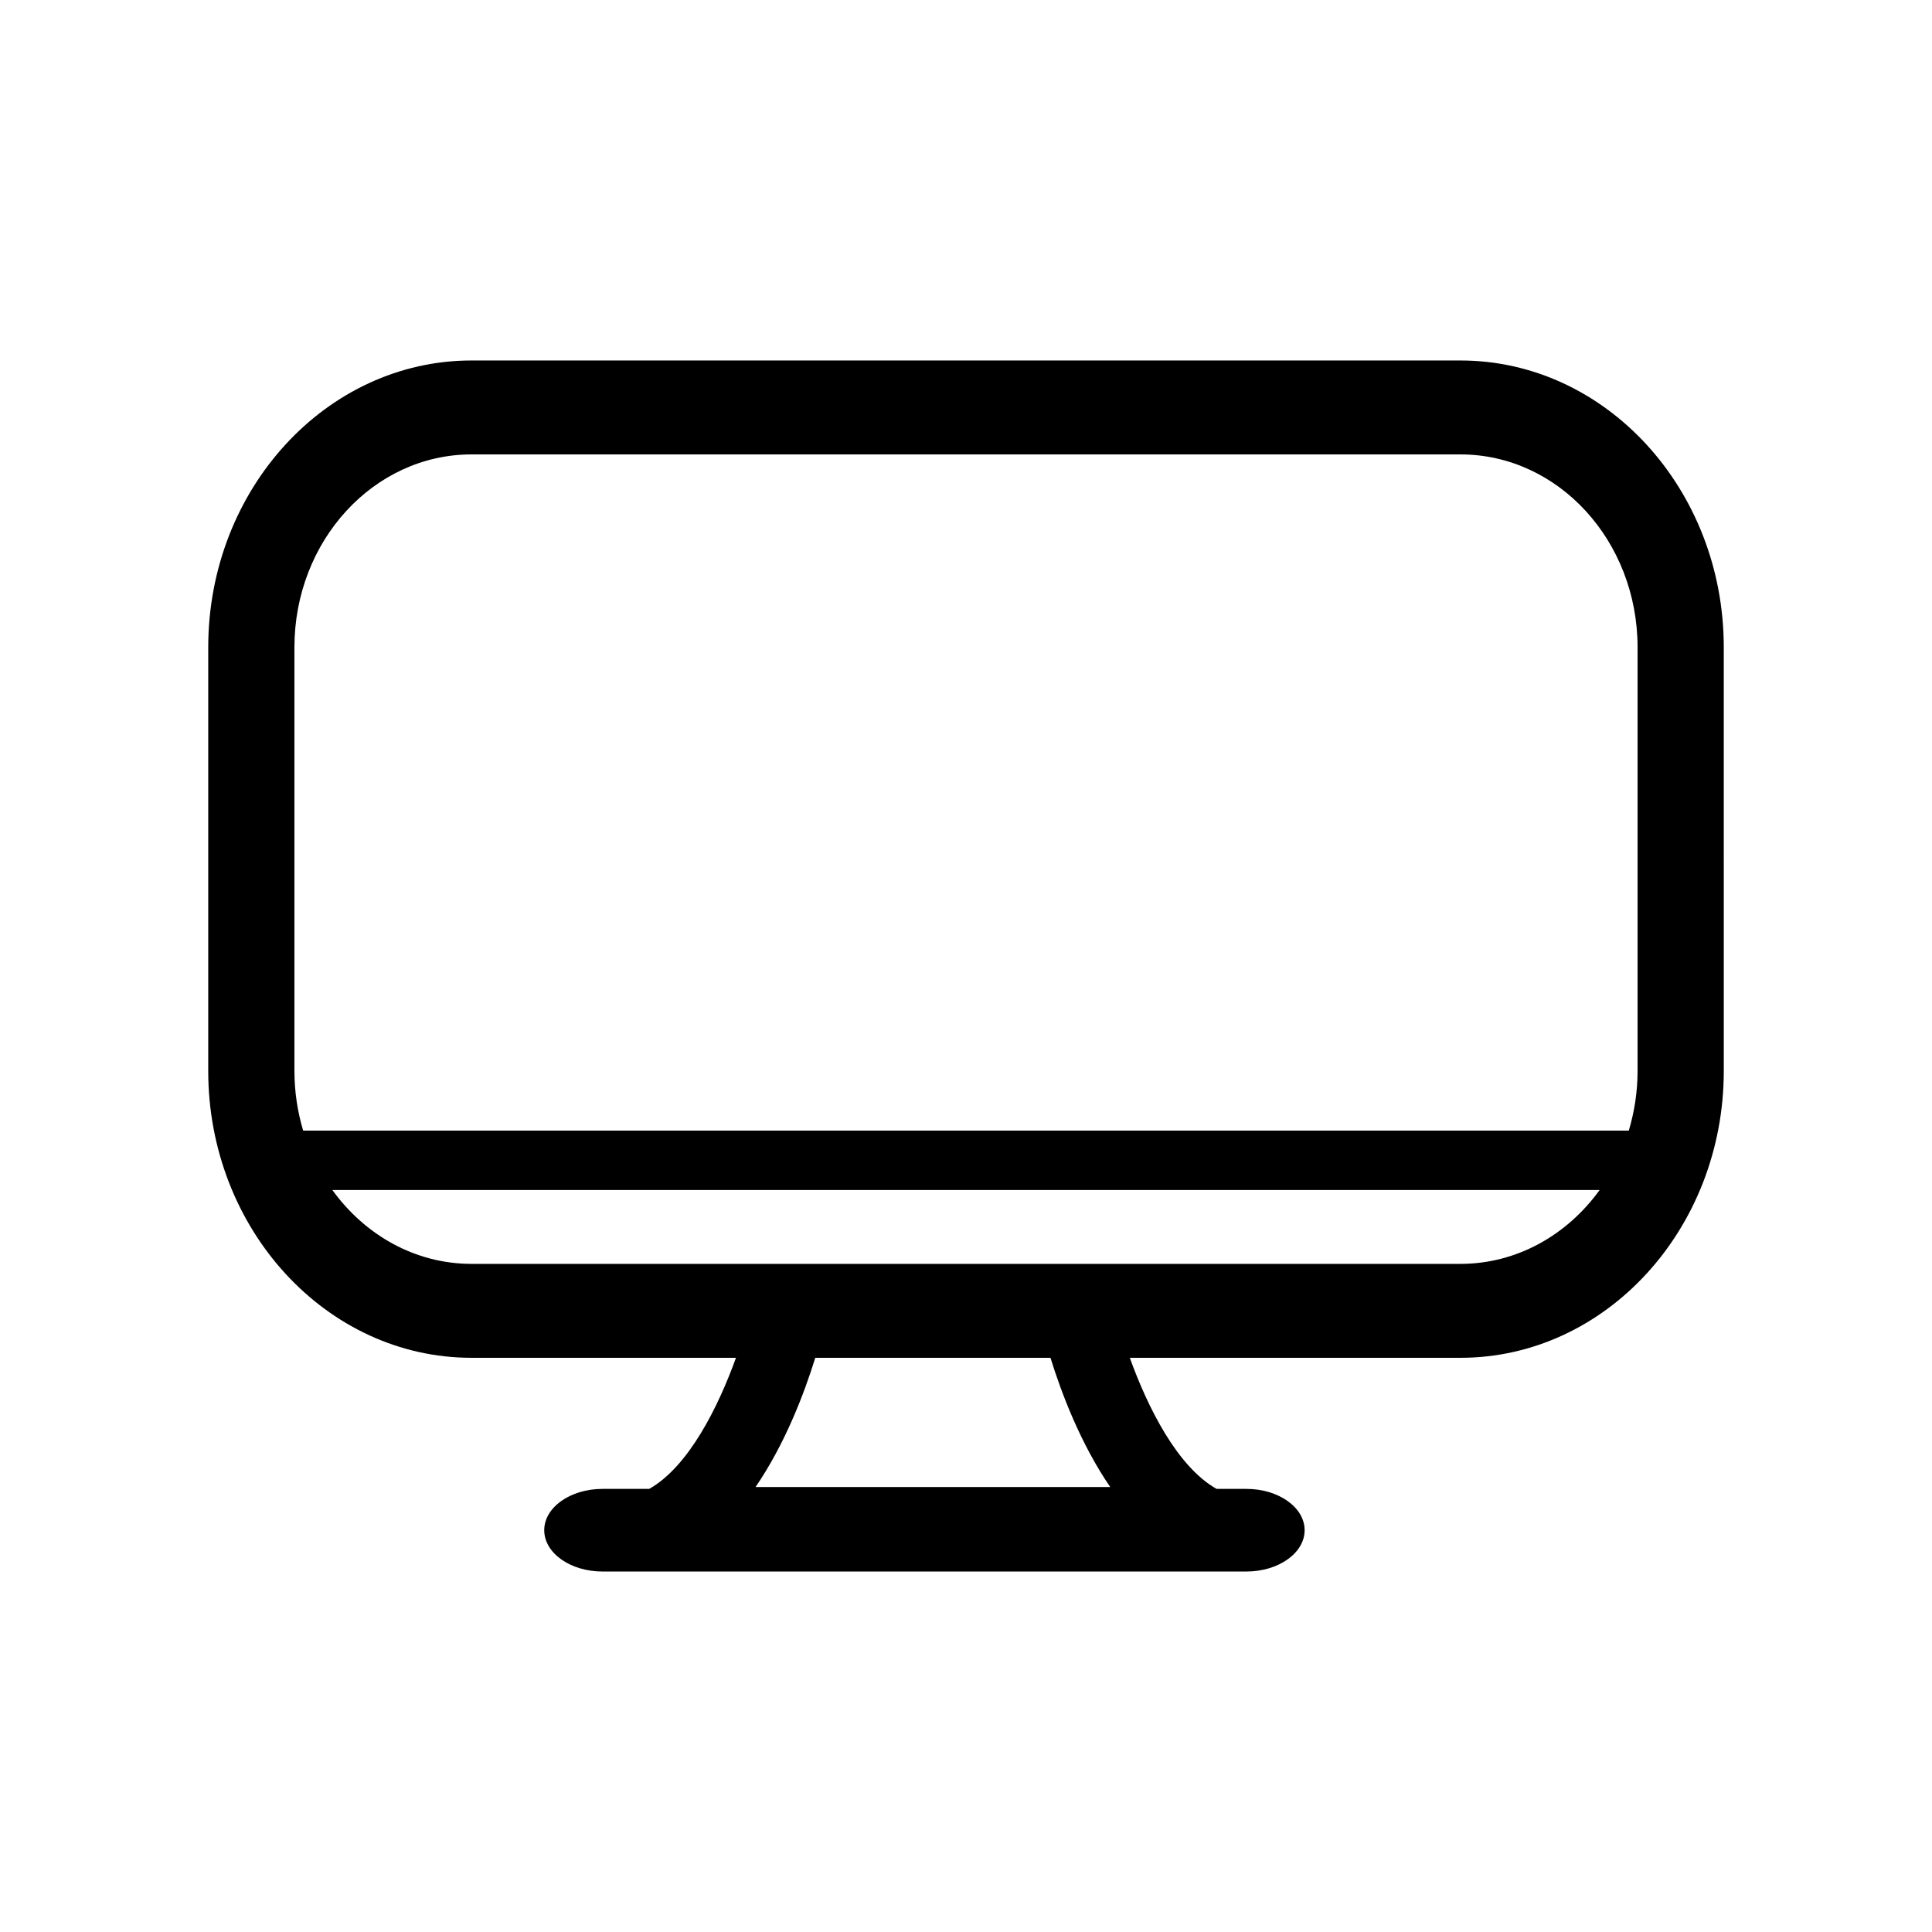 <?xml version="1.0" ?><!DOCTYPE svg  PUBLIC '-//W3C//DTD SVG 1.1//EN'  'http://www.w3.org/Graphics/SVG/1.1/DTD/svg11.dtd'><svg enable-background="new 0 0 512 512" height="512px" id="Layer_1" version="1.1" viewBox="0 0 512 512" width="512px" xml:space="preserve" xmlns="http://www.w3.org/2000/svg" xmlns:xlink="http://www.w3.org/1999/xlink"><path d="M195.038,359.833c-4.729,13.1-12.547,28.837-22.993,34.741h-12.397c-8.515,0-15.421,4.9-15.421,10.944  c0,6.048,6.906,10.949,15.421,10.949h170.667c8.525,0,15.422-4.901,15.422-10.949c0-6.044-6.896-10.944-15.422-10.944h-7.914  c-10.445-5.904-18.264-21.642-22.994-34.741h87.617c38.49,0,69.795-34.108,69.795-76.036V171.562  c0-41.922-31.305-76.03-69.795-76.03H124.966c-38.479,0-69.783,34.108-69.783,76.03v112.234c0,41.928,31.304,76.036,69.783,76.036  H195.038z M294.217,394.075h-93.988c7.839-11.448,12.912-24.843,15.829-34.242h62.329  C281.305,369.232,286.377,382.627,294.217,394.075z M78.025,171.562c0-28.243,21.02-51.139,46.94-51.139h262.058  c25.932,0,46.951,22.896,46.951,51.139v112.234c0,5.529-0.836,10.843-2.326,15.83H80.342c-1.491-4.987-2.316-10.301-2.316-15.83  V171.562z M88.085,315.369h335.832c-8.602,11.904-21.91,19.572-36.893,19.572H124.966  C109.984,334.941,96.675,327.273,88.085,315.369z"/></svg>